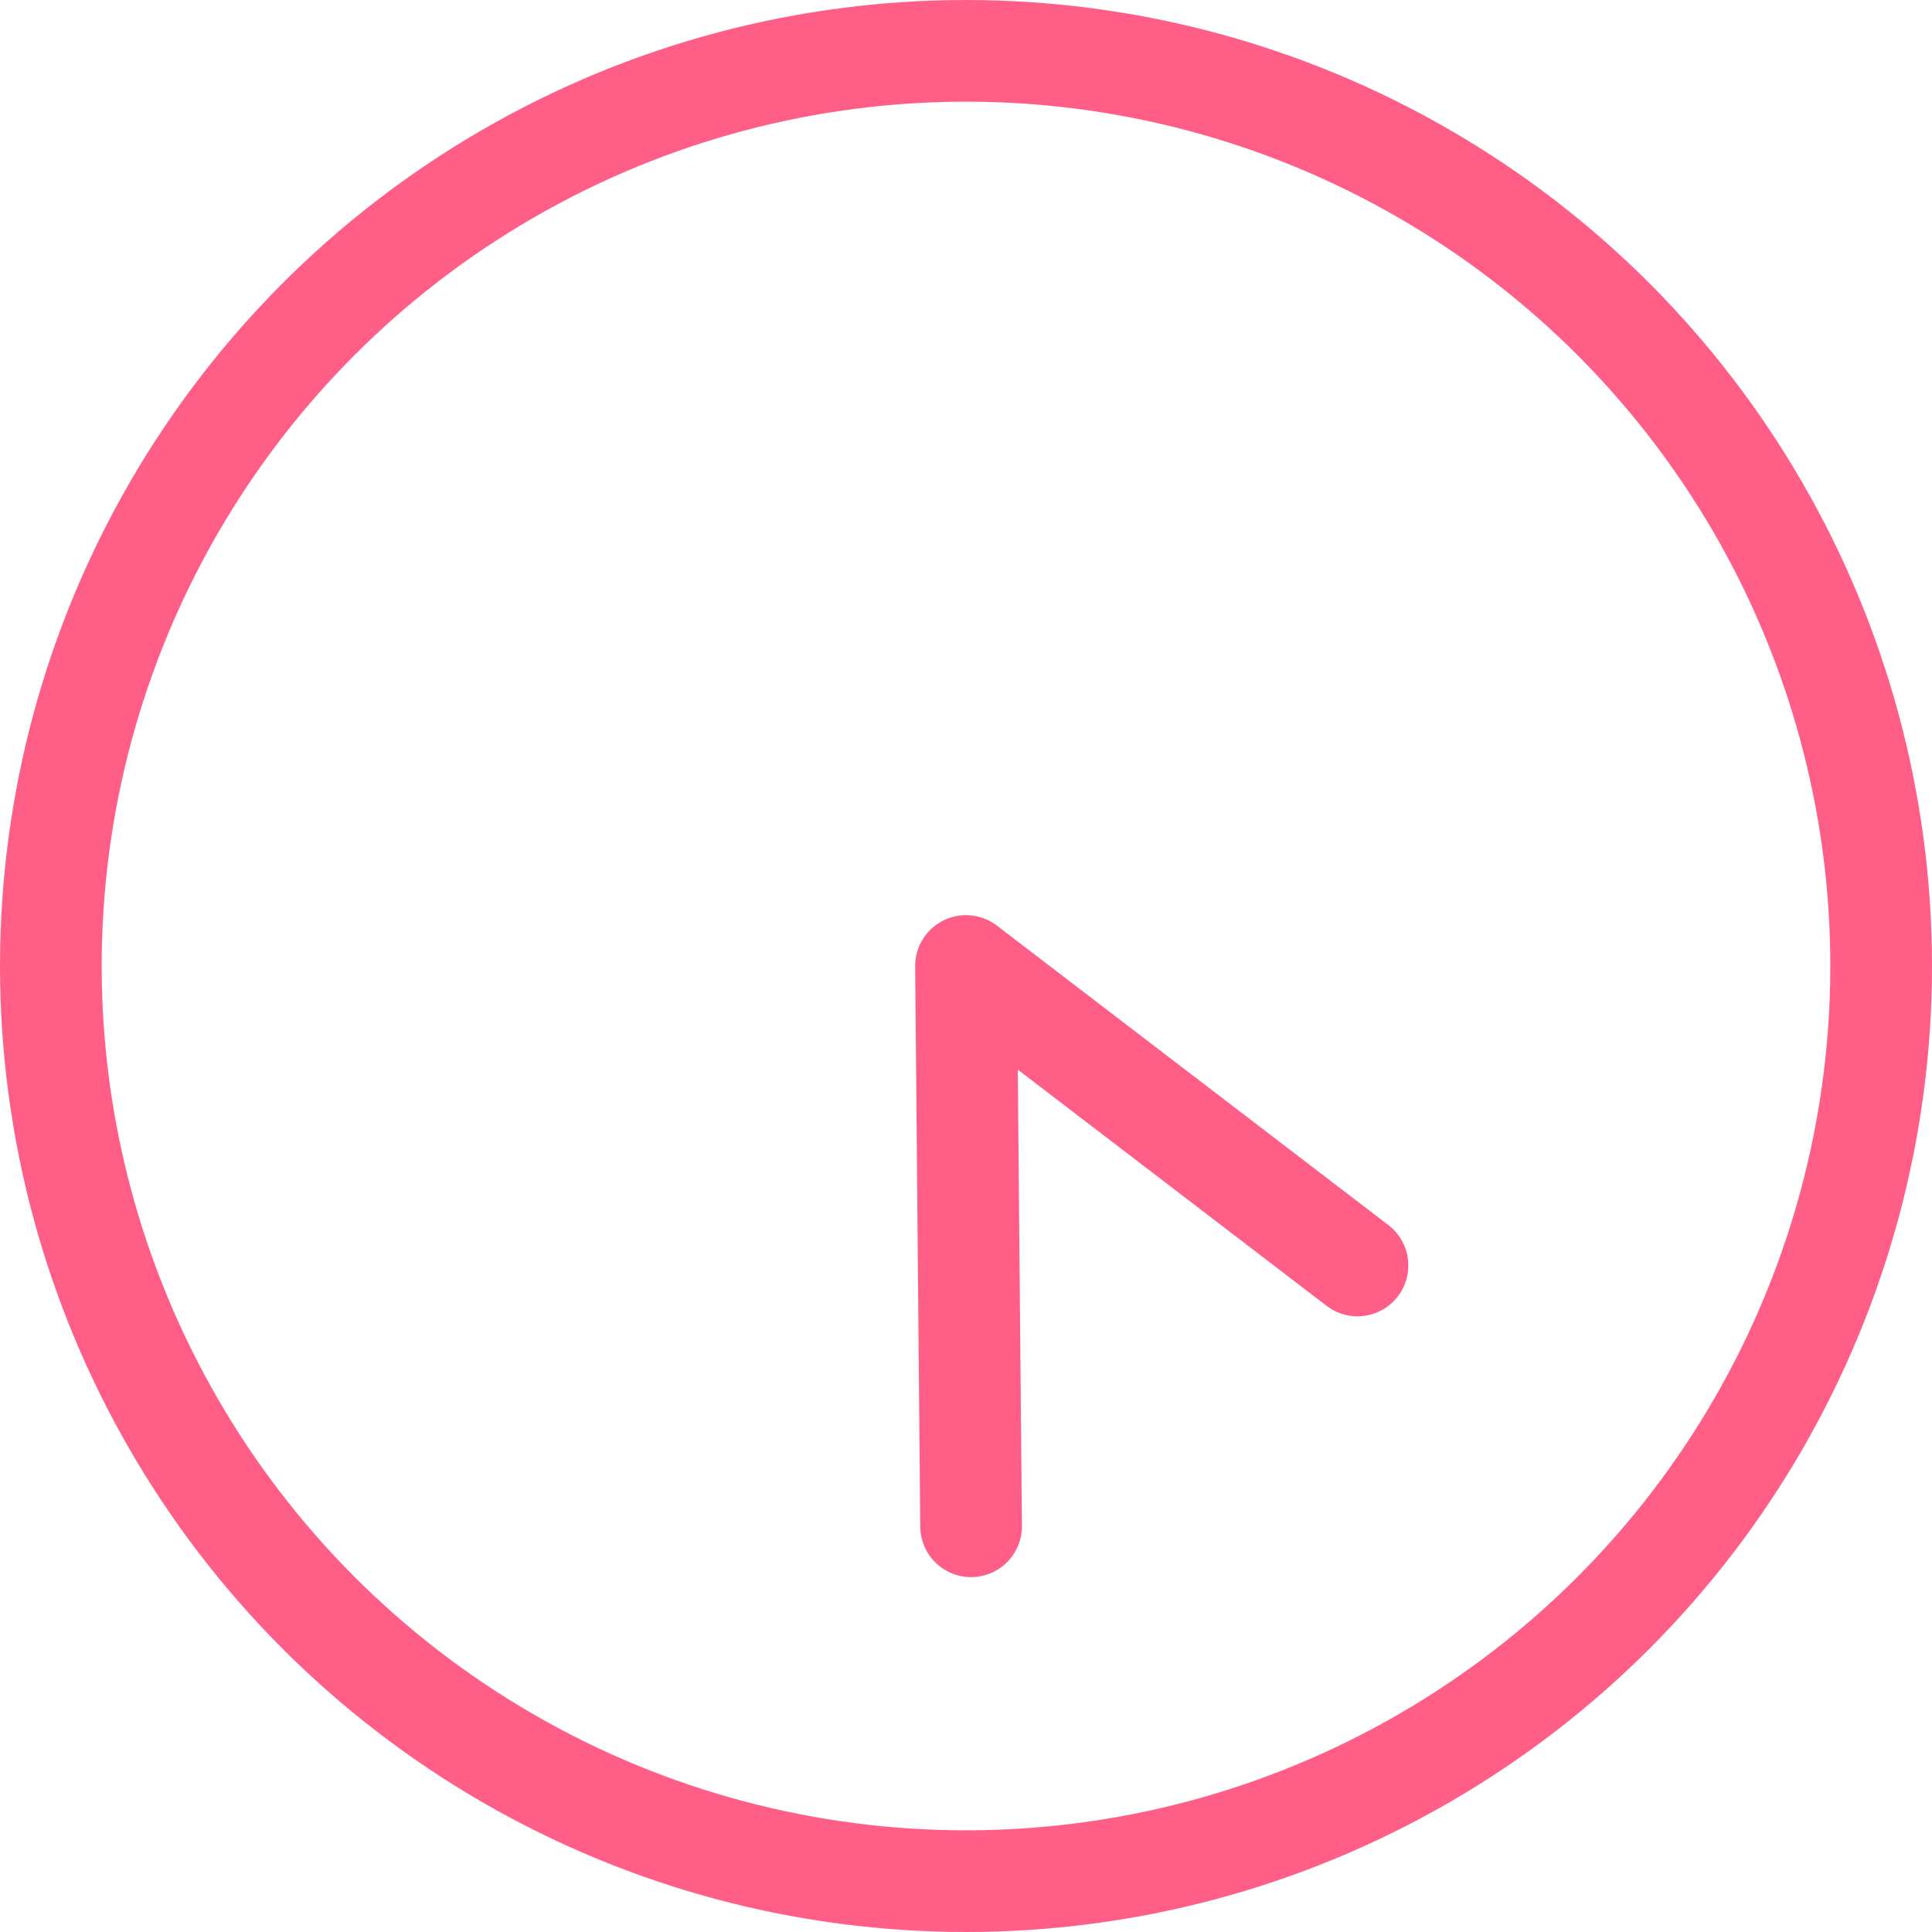 <svg xmlns="http://www.w3.org/2000/svg" viewBox="0 0 38 38"><defs><style>.cls-1,.cls-2{fill:none;stroke:#ff5f87;stroke-width:2px;}.cls-1{stroke-miterlimit:10;}.cls-2{stroke-linecap:round;stroke-linejoin:round;}</style></defs><g id="Layer_2" data-name="Layer 2"><g id="contents"><circle class="cls-1" cx="19" cy="19" r="18"/><polyline class="cls-2" points="26.7 24.89 19 19 19.1 30.02"/></g></g></svg>